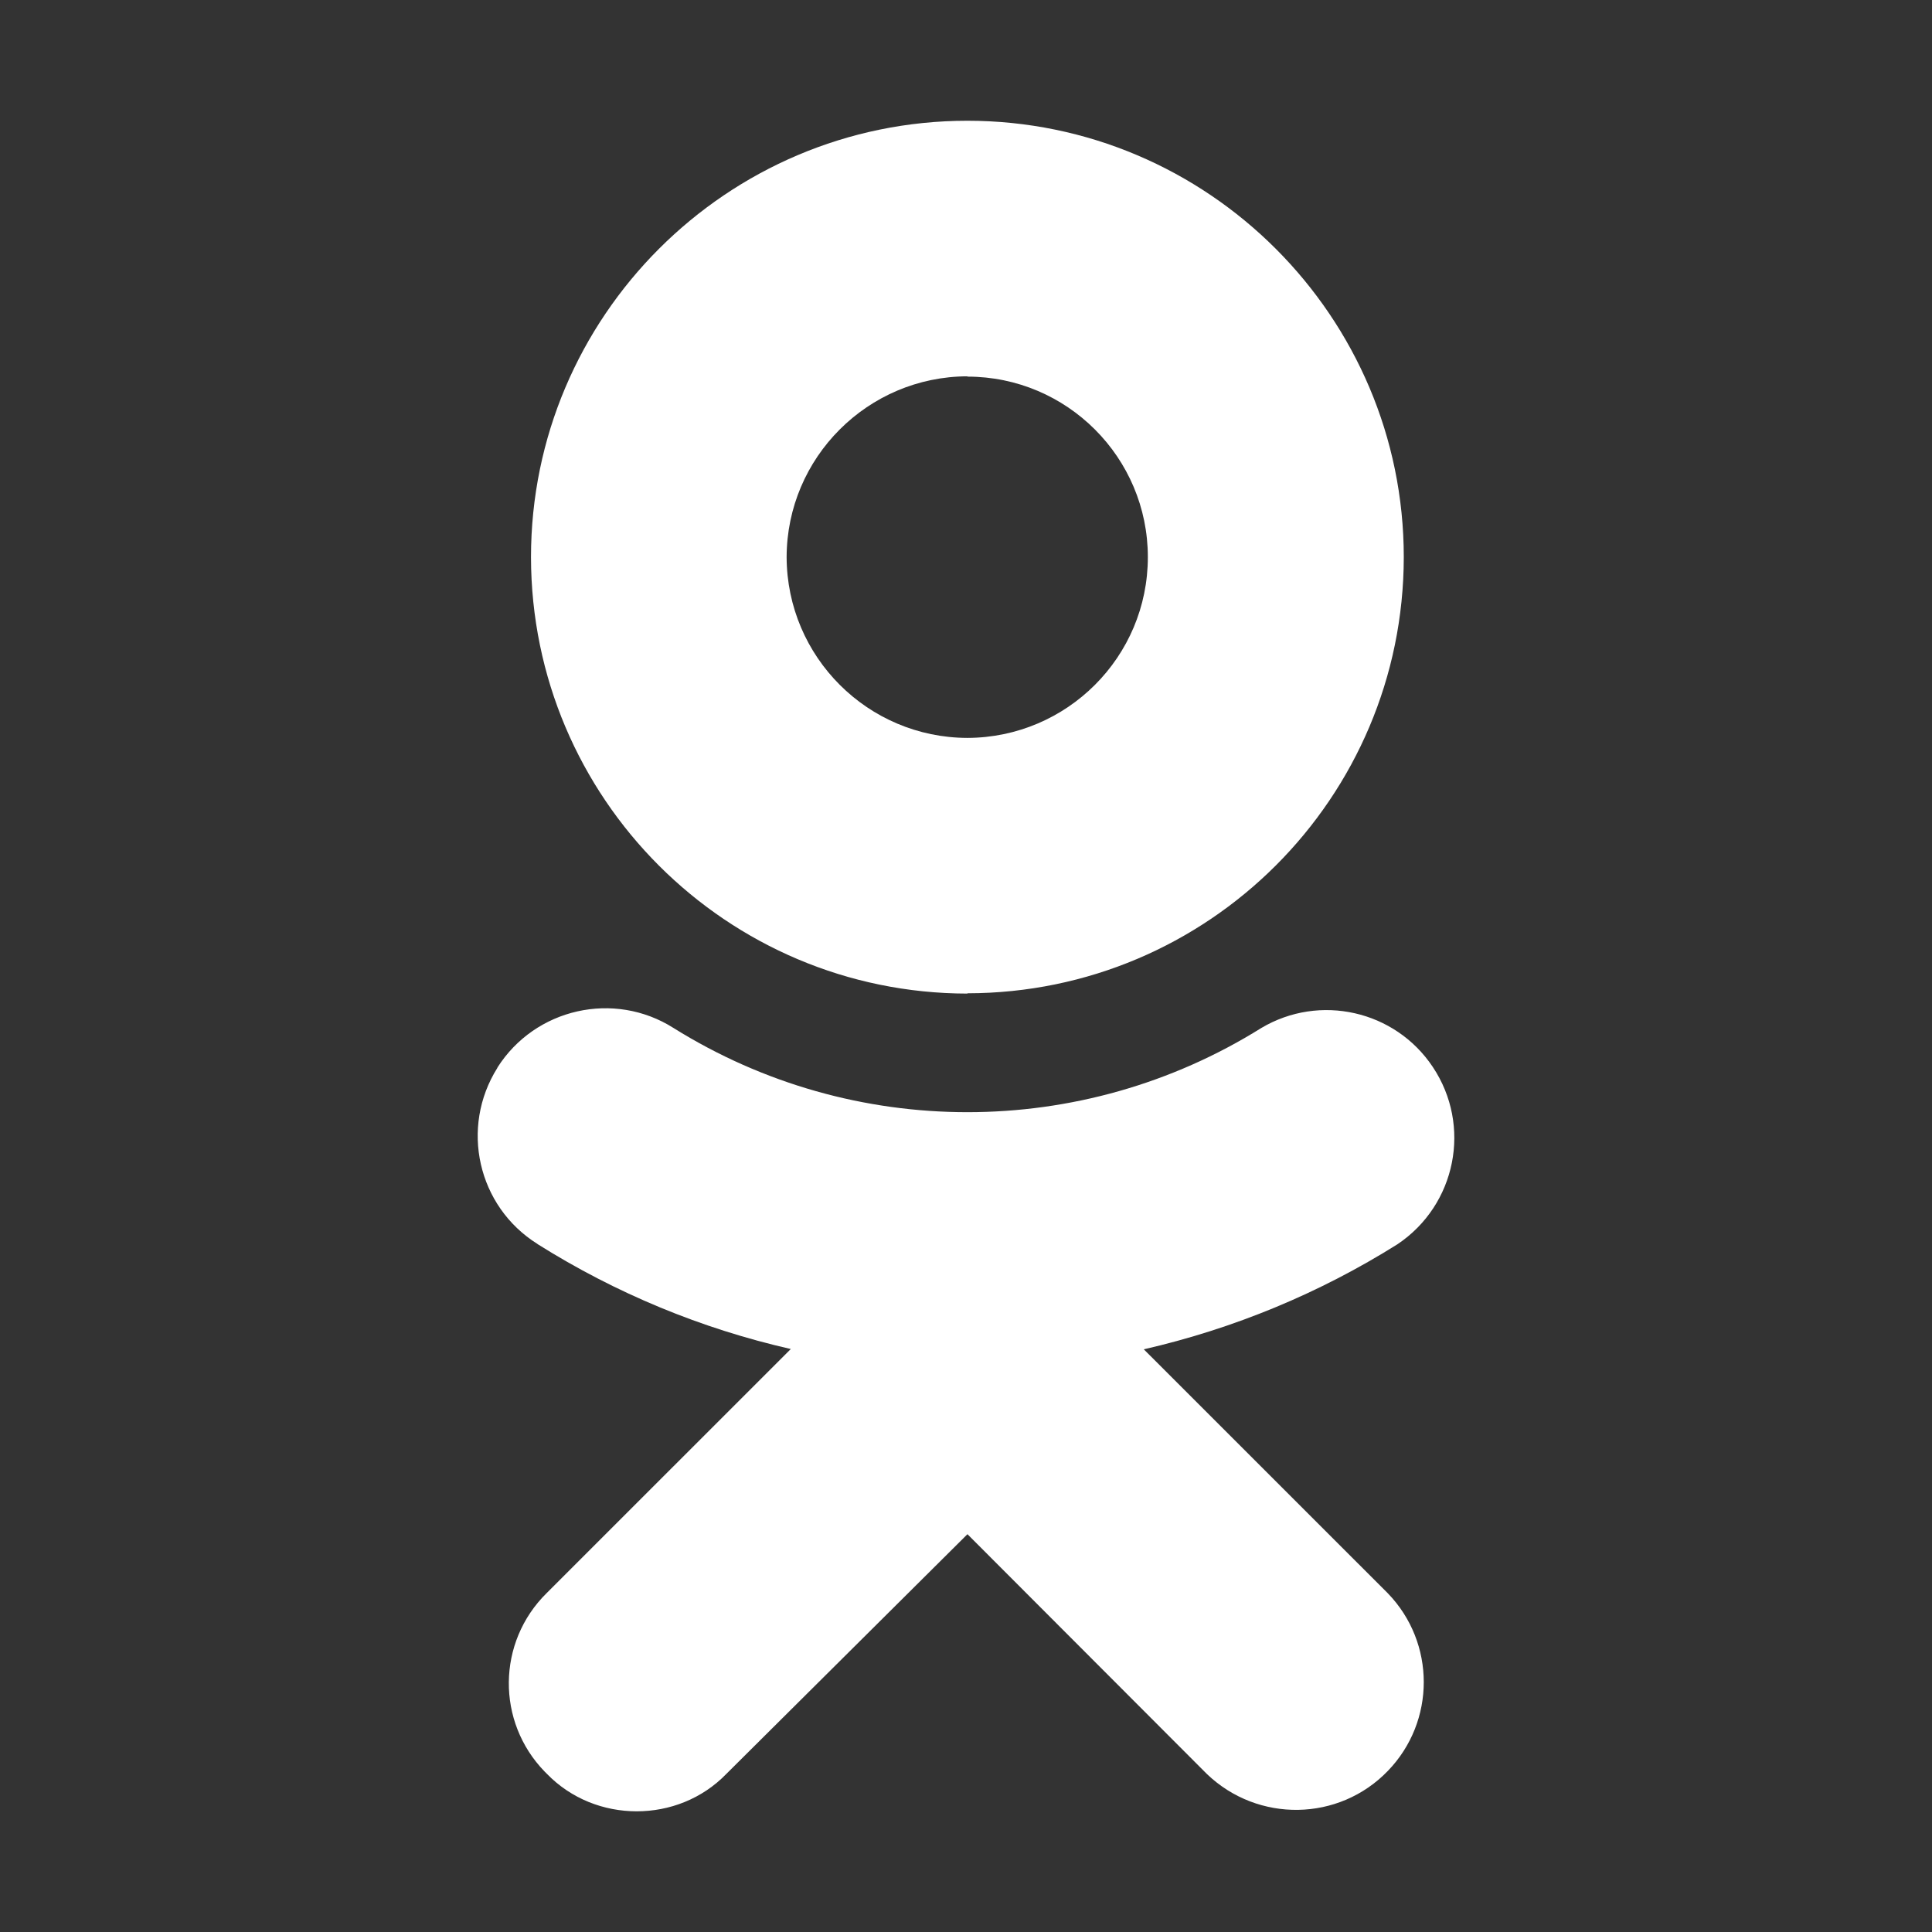 <svg id="a" version="1.1" viewBox="0 0 32 32" xmlns="http://www.w3.org/2000/svg">
    <rect x="0" y="0" width="32" height="32" fill="#333333" stroke="none"/>
    <path d="m18.945 22.349c1.49-0.342 2.908-0.928 4.201-1.74 0.972-0.651 1.236-1.964 0.584-2.939-0.624-0.935-1.873-1.217-2.839-0.643-2.976 1.859-6.759 1.859-9.735 0-0.984-0.624-2.293-0.328-2.917 0.655v0.004c-0.624 0.99-0.328 2.297 0.662 2.917l0.004 0.004c1.291 0.812 2.708 1.399 4.193 1.737l-4.043 4.042c-0.825 0.812-0.837 2.132-0.032 2.959l0.036 0.036c0.402 0.414 0.944 0.62 1.487 0.62s1.084-0.206 1.485-0.62l3.993-3.97 3.969 3.975c0.844 0.806 2.183 0.788 2.995-0.055 0.792-0.82 0.792-2.12 0-2.94zm-2.922-5.897c3.993-0.004 7.224-3.237 7.228-7.224 0-3.983-3.245-7.228-7.228-7.228s-7.228 3.245-7.228 7.228c0.004 3.993 3.24 7.224 7.228 7.229zm0-10.214c1.649 0 2.989 1.34 2.989 2.989 0 1.655-1.34 2.99-2.989 2.995-1.649-0.004-2.989-1.341-2.994-2.995 0.004-1.649 1.344-2.989 2.994-2.994z"
          fill="#fff" stroke-width=".875"/>
</svg>
